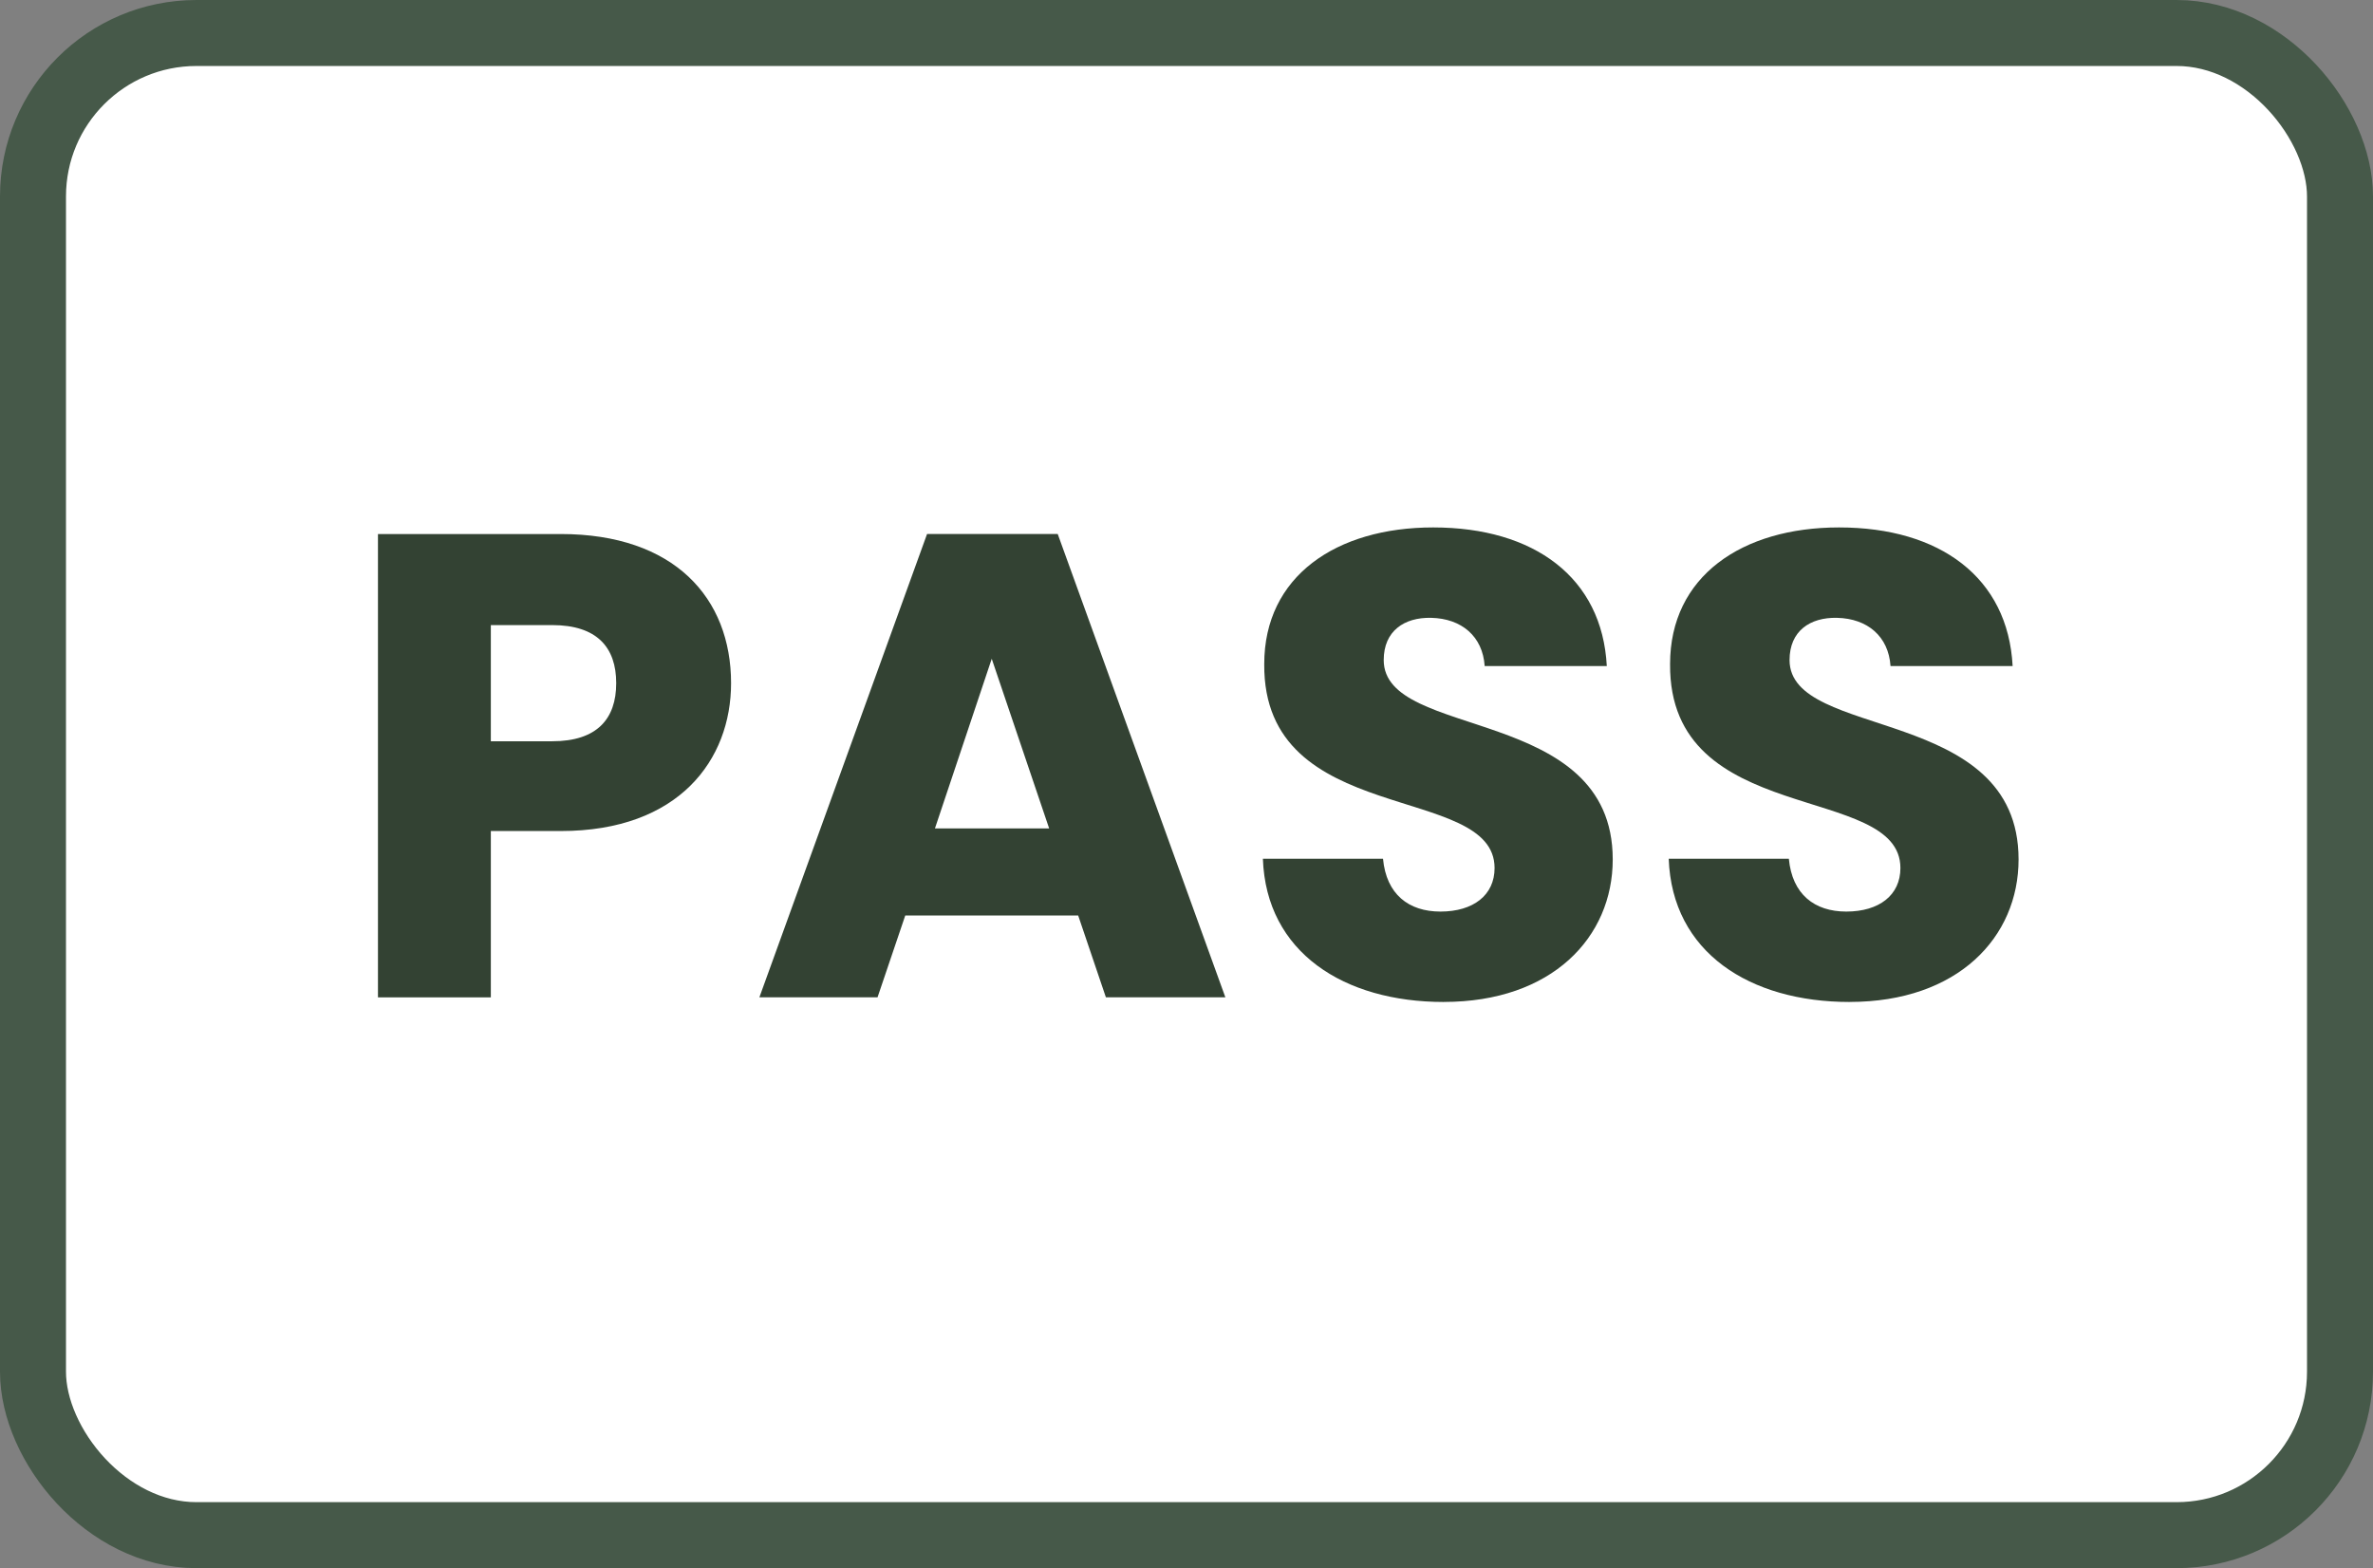 <?xml version="1.0" encoding="UTF-8"?>
<svg id="_レイヤー_2" data-name="レイヤー 2" xmlns="http://www.w3.org/2000/svg" viewBox="0 0 71.92 47.529">
  <rect x="0" y="0" width="71.92" height="47.529" fill="#808080" stroke="none"/>
  <defs>
    <style>
      .cls-1 {
        fill: #fff;
        stroke: #465949;
        stroke-miterlimit: 10;
        stroke-width: 2px;
      }

      .cls-2 {
        fill: #334233;
      }
    </style>
  </defs>
  <g id="_レイヤー_1-2" data-name="レイヤー 1">
    <g>
      <rect class="cls-1" x="1" y="1" width="69.92" height="45.529" rx="4.954" ry="4.954"/>
      <g>
        <path class="cls-2" d="M16.996,25.188h-2.12v5.041h-3.421v-14.043h5.541c3.441,0,5.161,1.94,5.161,4.521,0,2.321-1.58,4.481-5.161,4.481ZM16.736,22.467c1.36,0,1.94-.68,1.94-1.761s-.58-1.76-1.94-1.76h-1.86v3.521h1.86Z"/>
        <path class="cls-2" d="M32.677,27.748h-5.241l-.84,2.48h-3.581l5.082-14.043h3.96l5.081,14.043h-3.621l-.84-2.48ZM30.057,19.967l-1.721,5.141h3.461l-1.74-5.141Z"/>
        <path class="cls-2" d="M43.756,30.369c-3.021,0-5.381-1.5-5.481-4.341h3.641c.1,1.08.78,1.601,1.74,1.601,1,0,1.641-.5,1.641-1.32,0-2.601-7.021-1.2-6.981-6.182,0-2.66,2.18-4.141,5.121-4.141,3.061,0,5.121,1.521,5.261,4.201h-3.701c-.06-.9-.7-1.44-1.62-1.461-.82-.02-1.44.4-1.44,1.28,0,2.441,6.941,1.341,6.941,6.042,0,2.36-1.84,4.32-5.121,4.32Z"/>
        <path class="cls-2" d="M56.056,30.369c-3.021,0-5.381-1.5-5.481-4.341h3.641c.1,1.08.78,1.601,1.74,1.601,1,0,1.641-.5,1.641-1.32,0-2.601-7.021-1.2-6.981-6.182,0-2.66,2.18-4.141,5.121-4.141,3.061,0,5.121,1.521,5.261,4.201h-3.701c-.06-.9-.7-1.44-1.62-1.461-.82-.02-1.44.4-1.44,1.28,0,2.441,6.941,1.341,6.941,6.042,0,2.36-1.84,4.32-5.121,4.32Z"/>
      </g>
    </g>
  </g>
</svg>